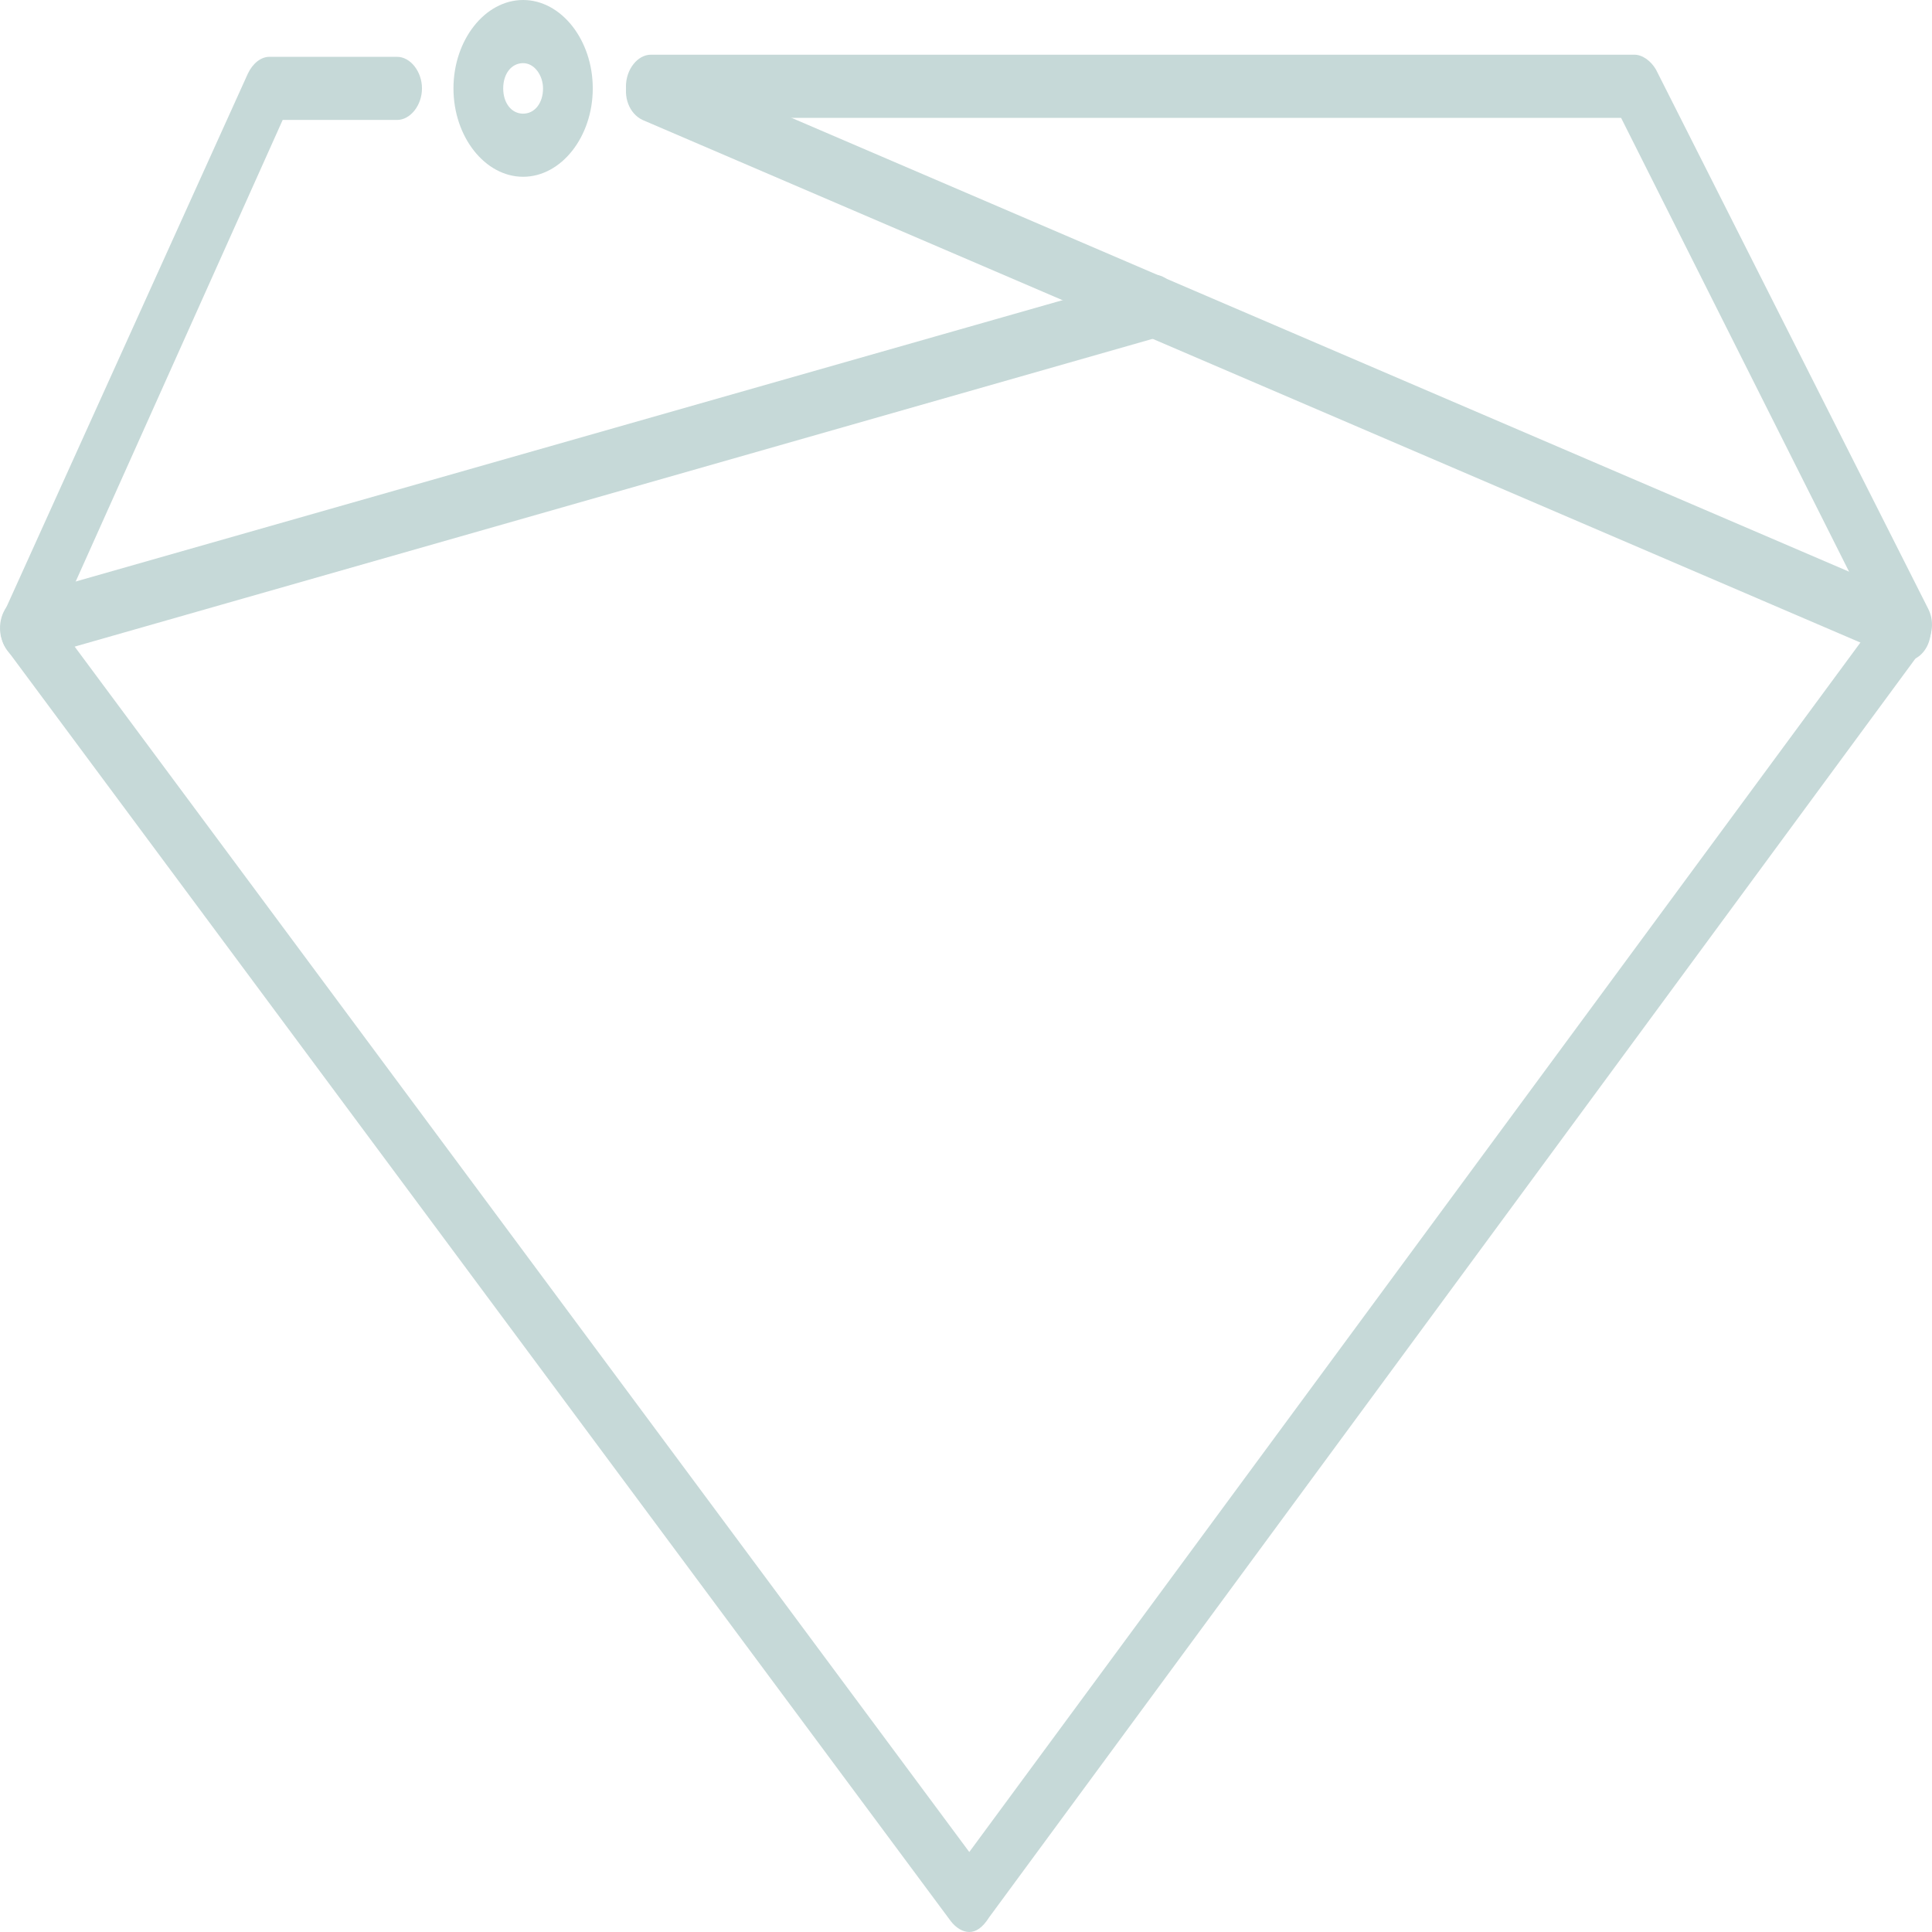 <svg width="70" height="70" viewBox="0 0 70 70" fill="none" xmlns="http://www.w3.org/2000/svg">
<path d="M35.119 70C34.879 70 34.639 69.847 34.458 69.619L0.267 23.562C-0.034 23.181 -0.034 22.647 0.146 22.189L8.98 2.669C9.16 2.287 9.461 2.059 9.761 2.059H14.388C14.869 2.059 15.289 2.592 15.289 3.203C15.289 3.813 14.869 4.346 14.388 4.346H10.242L2.069 22.571L35.119 67.102L67.929 22.571L58.735 4.27H23.582C23.101 4.27 22.68 3.736 22.68 3.126C22.68 2.516 23.101 1.982 23.582 1.982H59.216C59.516 1.982 59.816 2.211 59.997 2.516L69.852 22.037C70.092 22.494 70.032 23.028 69.731 23.41L35.84 69.466C35.6 69.847 35.36 70 35.119 70Z" fill="#C6D9D8"/>
<path d="M0.928 23.943C0.507 23.943 0.147 23.562 0.027 23.028C-0.094 22.418 0.207 21.808 0.687 21.655L41.609 9.989C42.09 9.836 42.571 10.217 42.691 10.828C42.811 11.438 42.511 12.047 42.03 12.2L1.168 23.867C1.108 23.943 0.988 23.943 0.928 23.943Z" fill="#C6D9D8"/>
<path d="M69.069 23.943C68.949 23.943 68.889 23.943 68.769 23.866L23.28 4.346C22.8 4.117 22.559 3.507 22.739 2.897C22.92 2.287 23.401 1.982 23.881 2.211L69.37 21.732C69.851 21.96 70.091 22.57 69.911 23.18C69.79 23.638 69.43 23.943 69.069 23.943Z" fill="#C6D9D8"/>
<path d="M18.953 6.405C17.571 6.405 16.43 4.956 16.43 3.203C16.43 1.449 17.571 0 18.953 0C20.336 0 21.477 1.449 21.477 3.203C21.477 4.956 20.336 6.405 18.953 6.405ZM18.953 2.288C18.533 2.288 18.232 2.669 18.232 3.203C18.232 3.736 18.533 4.118 18.953 4.118C19.374 4.118 19.675 3.736 19.675 3.203C19.675 2.745 19.374 2.288 18.953 2.288Z" fill="#C6D9D8"/>
</svg>
